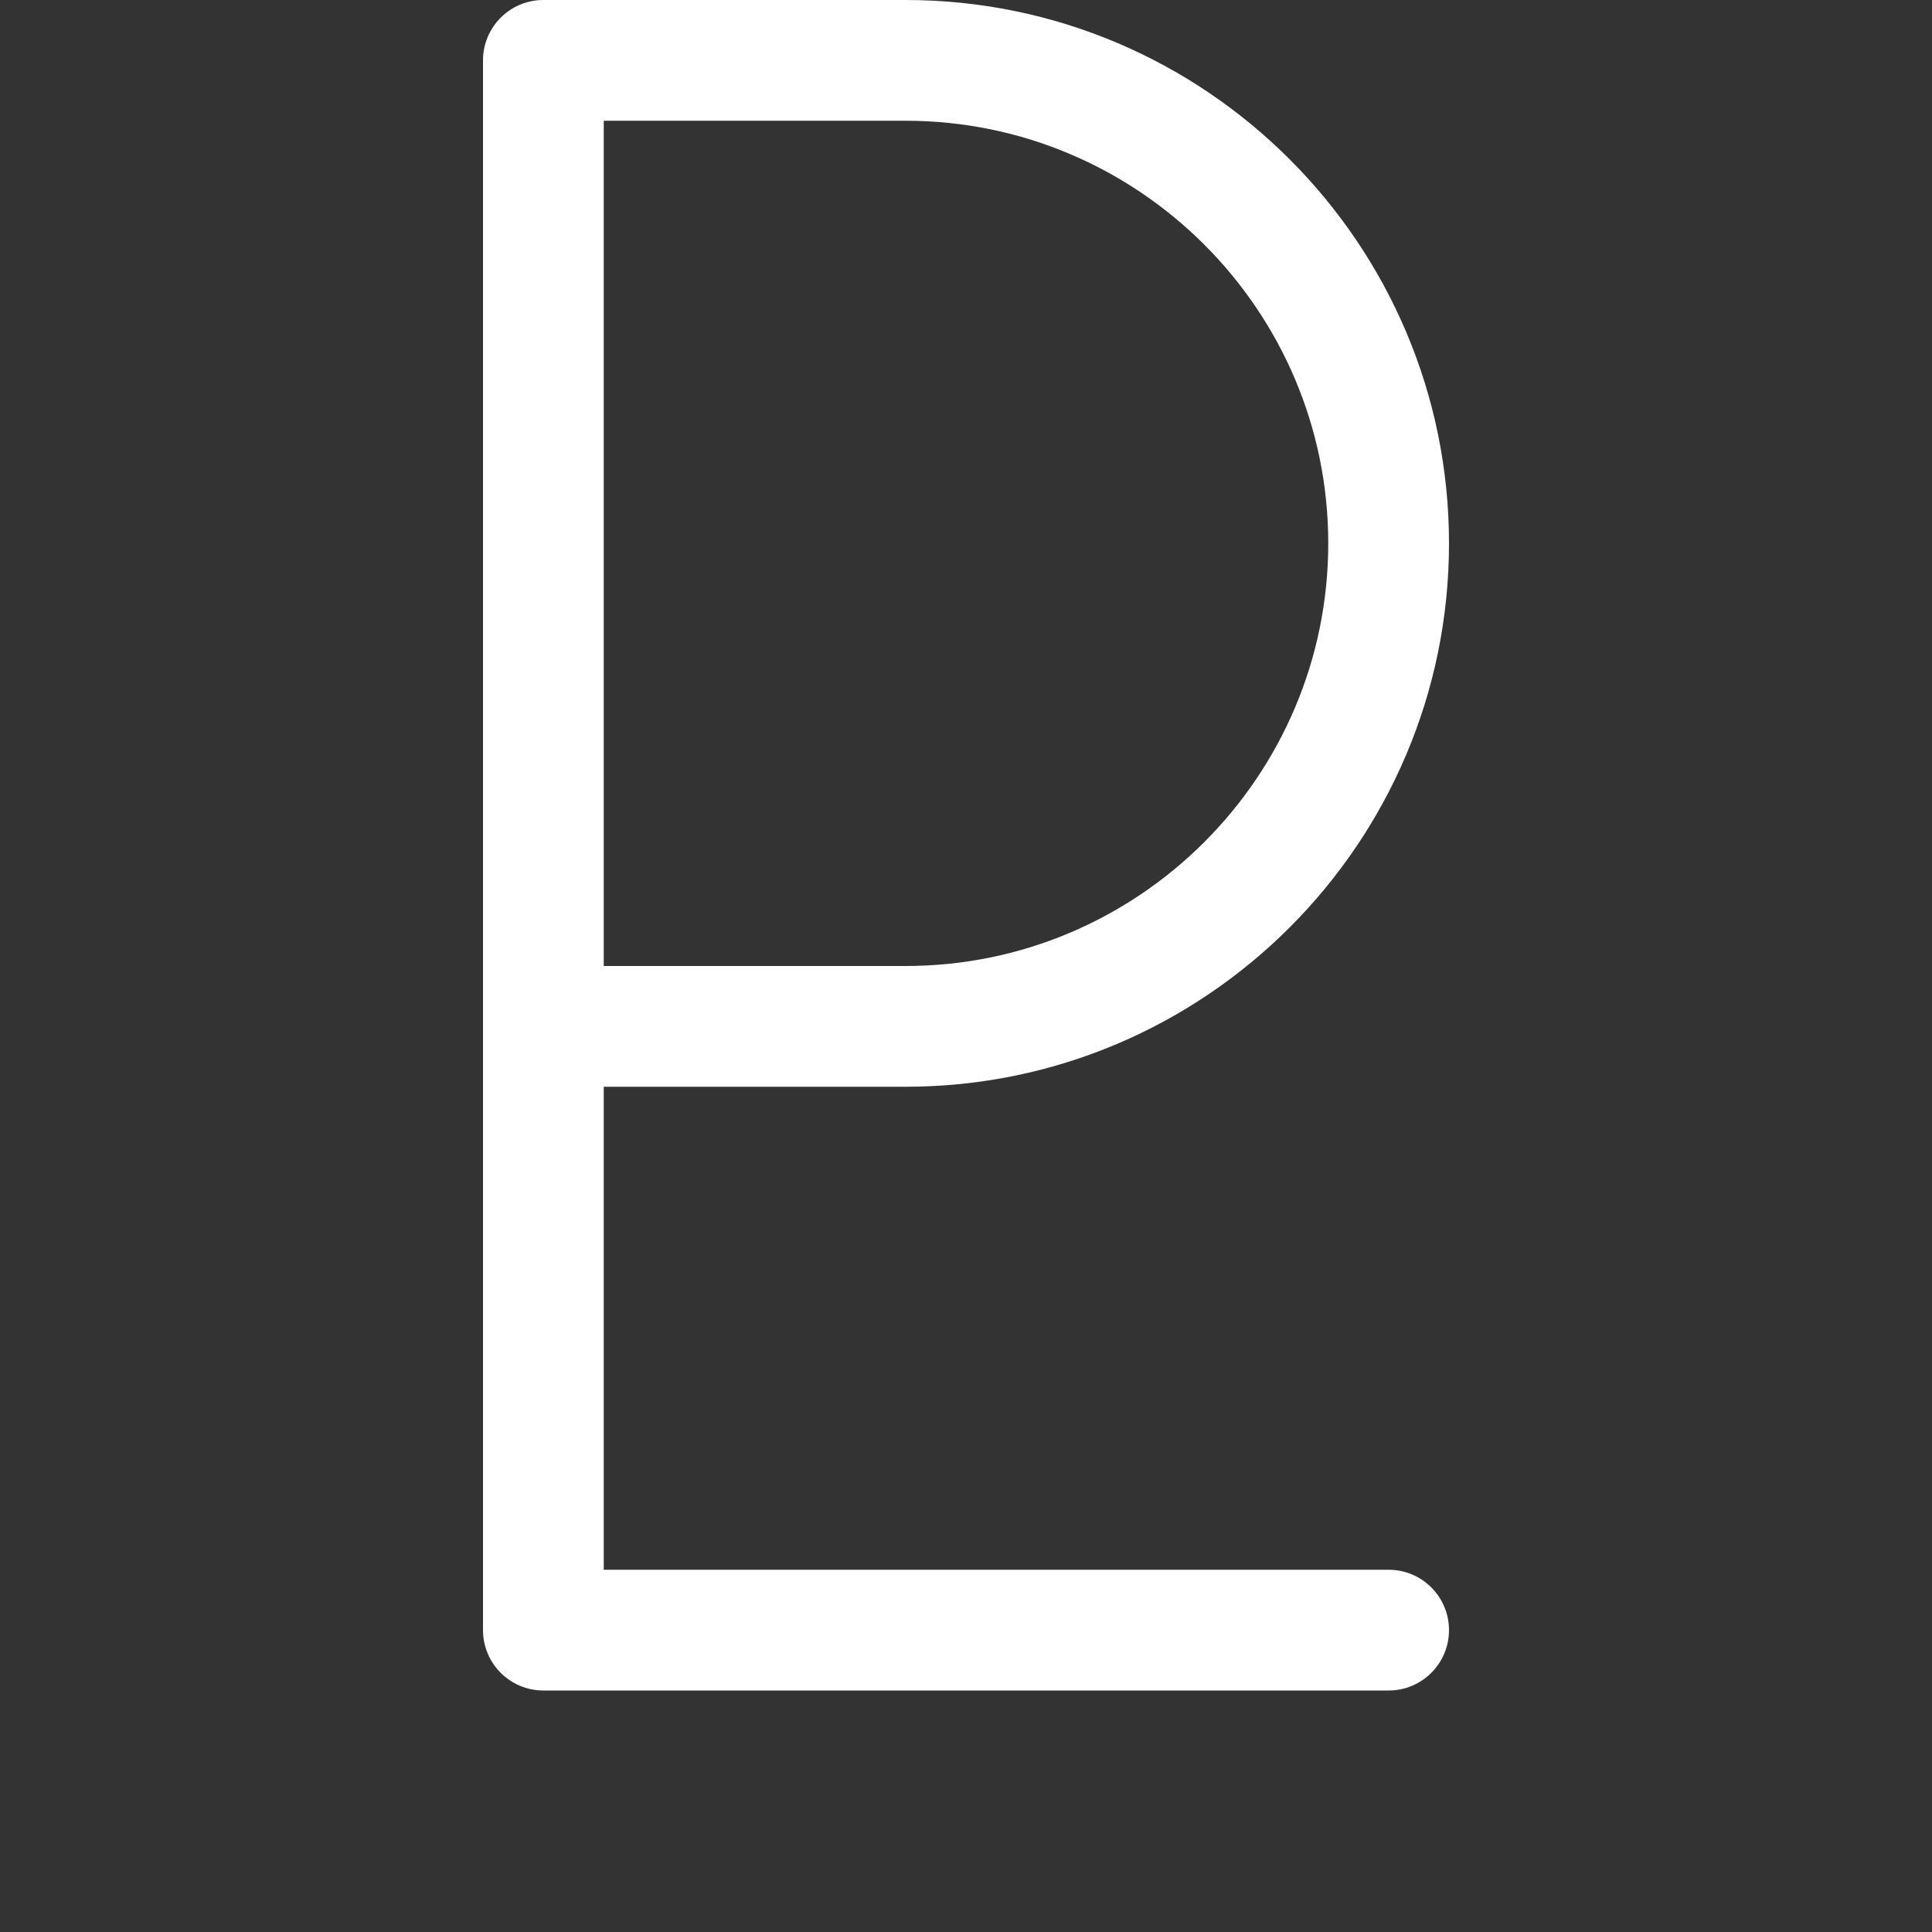   <svg xmlns="http://www.w3.org/2000/svg" viewBox="0 2 32 32" >
    <rect x="0" y="2" width="32" height="32" fill="#333333" stroke="none"/>
    <path style="fill:#FFFFFF;" d="m23 30h-14c-.553 0-1-.448-1-1v-26c0-.552.447-1 1-1h6c4.963 0 9 4.038 9 9s-4.037 9-9 9h-5v8h13c.553 0 1 .448 1 1s-.447 1-1 1zm-13-12h5c3.859 0 7-3.14 7-7s-3.141-7-7-7h-5z" />{" "}
  </svg>